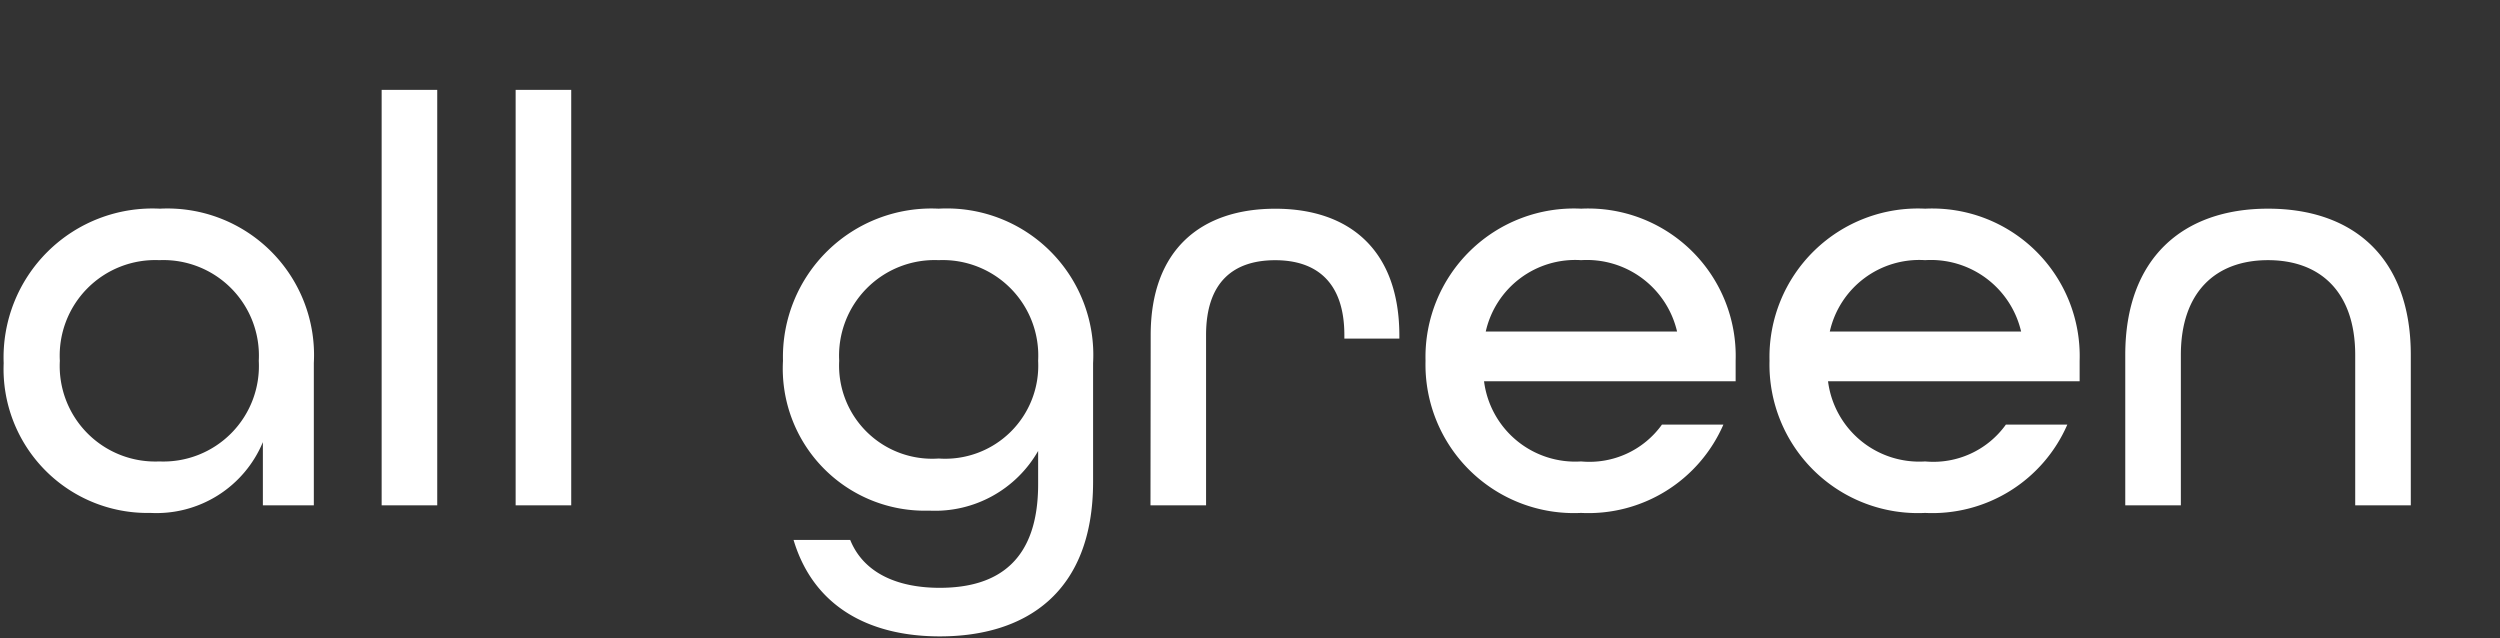 <svg xmlns="http://www.w3.org/2000/svg" xmlns:xlink="http://www.w3.org/1999/xlink" width="94" height="24" viewBox="0 0 94 24">
  <rect x="0" y="0" width="94" height="24" fill="#333333" stroke="none"/>
  <defs>
    <clipPath id="clip-path">
      <rect id="長方形_157" data-name="長方形 157" width="94" height="24" transform="translate(3855 3105)" fill="#fff" stroke="#707070" stroke-width="1"/>
    </clipPath>
  </defs>
  <g id="マスクグループ_26" data-name="マスクグループ 26" transform="translate(-3855 -3105)" clip-path="url(#clip-path)">
    <path id="パス_400" data-name="パス 400" d="M6.16.286a4.333,4.333,0,0,0,4.224-2.662V0H12.3V-5.346a5.514,5.514,0,0,0-5.786-5.808A5.6,5.6,0,0,0,.638-5.346,5.412,5.412,0,0,0,6.16.286ZM6.49-1.65A3.592,3.592,0,0,1,2.75-5.434,3.592,3.592,0,0,1,6.49-9.218a3.592,3.592,0,0,1,3.74,3.784A3.592,3.592,0,0,1,6.49-1.65ZM14.85,0h2.09V-15.62H14.85Zm5.038,0h2.09V-15.62h-2.09Zm15.95,4.928C39.05,4.928,41.6,3.3,41.6-.88V-5.346a5.508,5.508,0,0,0-5.808-5.808,5.582,5.582,0,0,0-5.852,5.72A5.343,5.343,0,0,0,35.442.2a4.464,4.464,0,0,0,4.092-2.244V-.792c0,2.838-1.474,3.894-3.7,3.894-1.584,0-2.86-.55-3.366-1.8H30.338C31.086,3.806,33.176,4.928,35.838,4.928ZM35.794-1.76a3.5,3.5,0,0,1-3.74-3.674,3.592,3.592,0,0,1,3.74-3.784,3.592,3.592,0,0,1,3.74,3.784A3.5,3.5,0,0,1,35.794-1.76ZM43.758,0h2.09V-6.4c0-2,1.034-2.816,2.6-2.816,1.54,0,2.6.814,2.6,2.816v.132h2.068v-.11c0-3.234-1.892-4.774-4.664-4.774-2.794,0-4.686,1.54-4.686,4.752ZM59.95.286A5.535,5.535,0,0,0,65.3-3.036h-2.31A3.354,3.354,0,0,1,59.95-1.65,3.457,3.457,0,0,1,56.3-4.664h9.46v-.77a5.546,5.546,0,0,0-5.808-5.72A5.582,5.582,0,0,0,54.1-5.434,5.582,5.582,0,0,0,59.95.286Zm-3.586-6.82A3.447,3.447,0,0,1,59.95-9.218a3.482,3.482,0,0,1,3.608,2.684ZM72.886.286a5.535,5.535,0,0,0,5.346-3.322h-2.31A3.354,3.354,0,0,1,72.886-1.65a3.457,3.457,0,0,1-3.652-3.014h9.46v-.77a5.546,5.546,0,0,0-5.808-5.72,5.582,5.582,0,0,0-5.852,5.72A5.582,5.582,0,0,0,72.886.286ZM69.3-6.534a3.447,3.447,0,0,1,3.586-2.684,3.482,3.482,0,0,1,3.608,2.684ZM80.41,0H82.5V-5.654c0-2.354,1.3-3.564,3.278-3.564s3.278,1.21,3.278,3.564V0h2.09V-5.654c0-3.652-2.156-5.5-5.368-5.5s-5.368,1.87-5.368,5.5Z" transform="translate(3854.5 3124)" fill="#fff"/>
  </g>
</svg>
